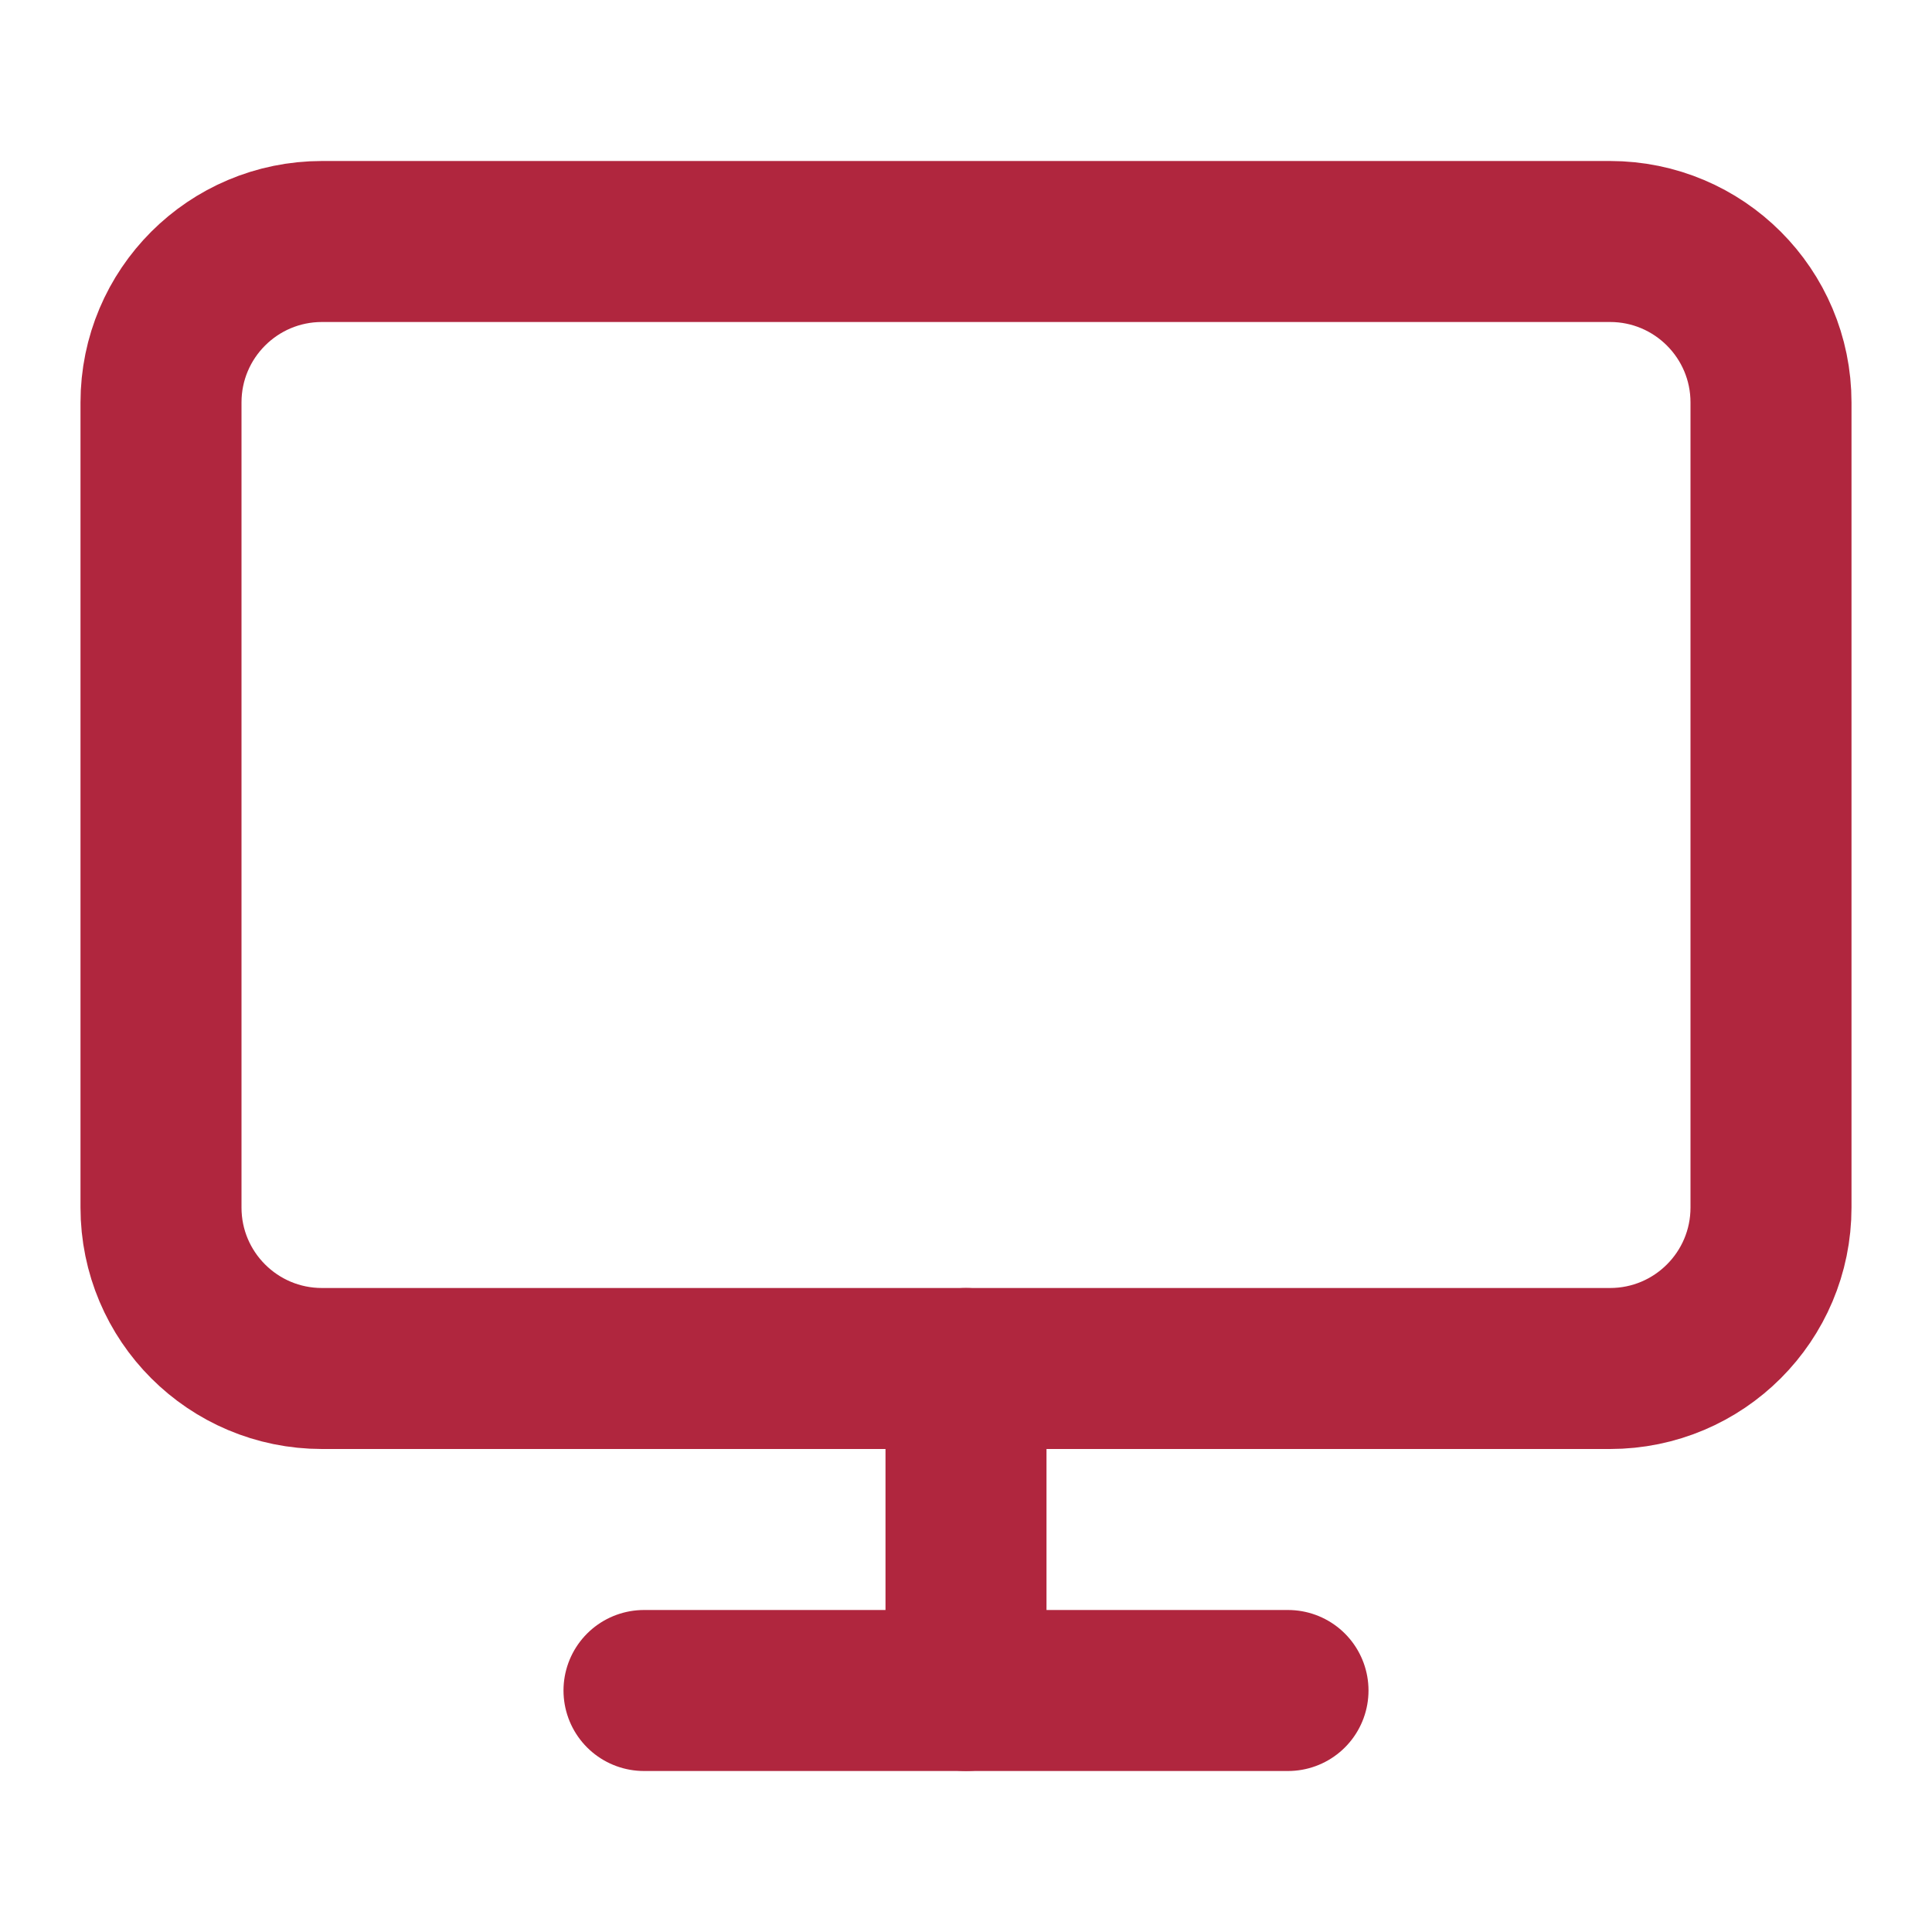 <svg width="24" height="24" viewBox="0 0 24 24" fill="none" xmlns="http://www.w3.org/2000/svg">
<path d="M20 3H4C2.895 3 2 3.895 2 5V15C2 16.105 2.895 17 4 17H20C21.105 17 22 16.105 22 15V5C22 3.895 21.105 3 20 3Z" stroke="#B0263E" stroke-width="2" stroke-linecap="round" stroke-linejoin="round"/>
<path d="M8 21H16" stroke="#B0263E" stroke-width="2" stroke-linecap="round" stroke-linejoin="round"/>
<path d="M12 17V21" stroke="#B0263E" stroke-width="2" stroke-linecap="round" stroke-linejoin="round"/>
</svg>

